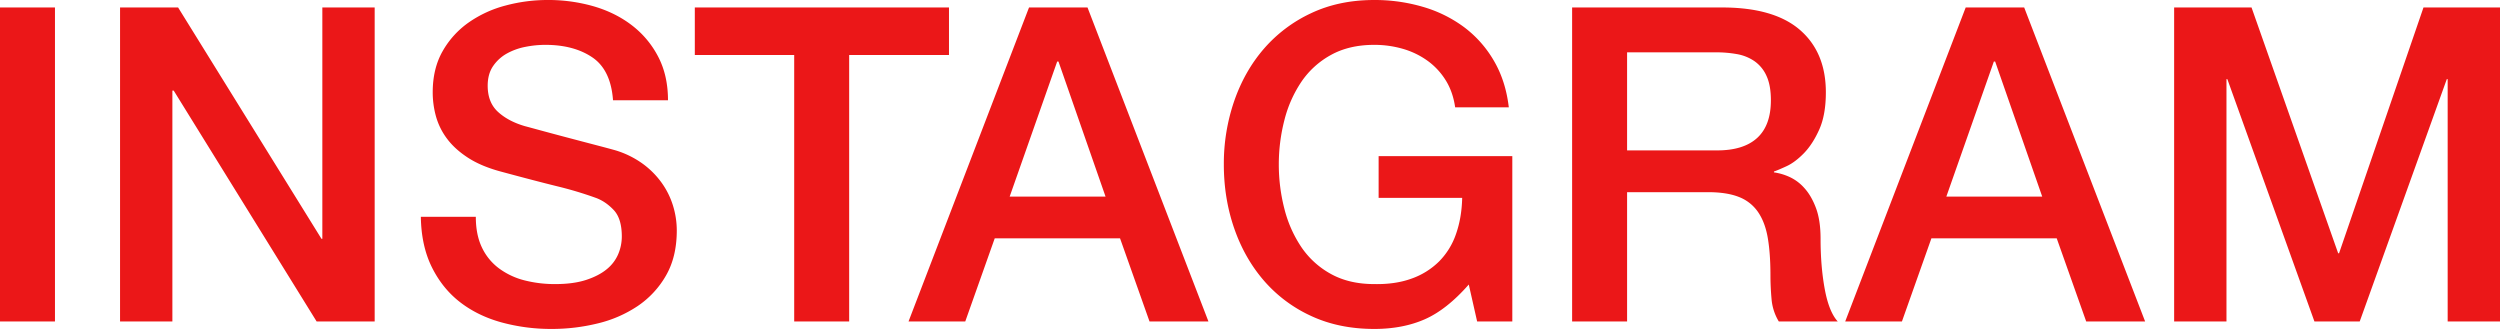 <?xml version="1.0" encoding="UTF-8"?> <svg xmlns="http://www.w3.org/2000/svg" width="3348.465" height="440.571" viewBox="0 0 3348.465 440.571"><path id="Path_659" data-name="Path 659" preserveAspectRatio="none" d="M-3392.051-420.546h73.625V0h-73.625Zm160.8,0h77.748l192.014,309.814h1.178V-420.546h70.091V0h-77.748L-3159.4-309.225h-1.767V0h-70.091Zm476.5,280.364q0,24.149,8.246,41.23a74.466,74.466,0,0,0,22.971,27.977,97.956,97.956,0,0,0,33.867,15.9,163.75,163.75,0,0,0,41.524,5.007q24.149,0,41.23-5.6t27.683-14.431a52.139,52.139,0,0,0,15.314-20.321,60.817,60.817,0,0,0,4.712-23.265q0-24.149-10.9-35.635t-23.855-16.2a498.814,498.814,0,0,0-52.126-15.609q-29.744-7.362-73.33-19.142-27.094-7.068-45.059-18.553t-28.566-25.622a89.972,89.972,0,0,1-15.02-30.039,120.484,120.484,0,0,1-4.417-32.4q0-31.806,13.252-55.071a117.868,117.868,0,0,1,35.045-38.579A154.119,154.119,0,0,1-2714.7-423.2a216.823,216.823,0,0,1,55.955-7.362,220.029,220.029,0,0,1,62.139,8.54q29.156,8.54,51.243,25.622a125.512,125.512,0,0,1,35.046,42.113q12.958,25.032,12.958,58.016h-73.625q-2.945-40.641-27.683-57.427t-63.023-16.787a137.863,137.863,0,0,0-26.505,2.651A84.213,84.213,0,0,0-2712.934-359a54.29,54.29,0,0,0-18.554,16.786q-7.362,10.6-7.362,26.5,0,22.382,13.841,35.046t36.224,19.143q2.356.589,18.553,5.007t36.223,9.718q20.026,5.3,39.169,10.308t27.388,7.362a122.729,122.729,0,0,1,35.929,17.67,113.287,113.287,0,0,1,25.622,25.622,105.794,105.794,0,0,1,15.314,30.922,113.035,113.035,0,0,1,5.007,32.984q0,35.34-14.431,60.373A122.481,122.481,0,0,1-2538-20.615,165.147,165.147,0,0,1-2591.6,2.65a256.386,256.386,0,0,1-61.256,7.363,252.07,252.07,0,0,1-67.735-8.835q-31.806-8.835-55.366-27.094t-37.7-46.826q-14.136-28.567-14.725-67.441Zm293.322-280.364h340.442v63.612h-133.7V0h-73.625V-356.934h-133.114Zm447.64,0h78.337L-1773.479,0h-78.926l-39.463-111.321h-167.865L-2099.2,0h-75.981Zm-25.916,253.27h128.4L-1974.328-348.1h-1.767ZM-1366.48,0h-47.12l-11.191-49.476q-29.45,33.573-58.9,46.531t-67.735,12.958q-47.12,0-84.521-17.376a185.92,185.92,0,0,1-63.318-47.415q-25.916-30.039-39.758-70.091t-13.841-85.4a257.837,257.837,0,0,1,13.841-84.816q13.841-40.052,39.758-70.091a189.245,189.245,0,0,1,63.318-47.709q37.4-17.67,84.521-17.67a228.687,228.687,0,0,1,65.084,9.129,173.829,173.829,0,0,1,55.072,27.094,150.115,150.115,0,0,1,40.052,45.059q15.9,27.094,20.026,62.434h-71.858q-2.945-20.615-12.663-36.224a91.646,91.646,0,0,0-24.444-26.211,107.025,107.025,0,0,0-32.984-15.9,136.633,136.633,0,0,0-38.285-5.3q-33.573,0-58.016,13.547a113.759,113.759,0,0,0-39.758,36.223,163.412,163.412,0,0,0-22.677,51.538,237.346,237.346,0,0,0-7.362,58.9,237.346,237.346,0,0,0,7.362,58.9A163.412,163.412,0,0,0-1649.2-99.835a113.758,113.758,0,0,0,39.758,36.223q24.443,13.547,58.016,13.547,28.272.589,50.065-7.362A99.394,99.394,0,0,0-1464.549-80.4a96.354,96.354,0,0,0,22.676-36.812q7.657-21.793,8.246-48.3h-111.91v-55.955h179.056Zm80.1-420.546h200.849q69.5,0,104.253,30.039t34.751,83.638q0,30.039-8.835,49.771t-20.615,31.806q-11.78,12.075-23.266,17.376t-16.786,7.068v1.178a75.128,75.128,0,0,1,20.321,5.89,59.963,59.963,0,0,1,20.32,15.019q9.424,10.307,15.609,26.8t6.184,41.23q0,37.107,5.6,67.44T-930.62,0h-78.926a68.709,68.709,0,0,1-9.719-30.039q-1.472-16.492-1.472-31.806,0-28.861-3.534-49.771t-12.958-34.751a54.83,54.83,0,0,0-25.621-20.32q-16.2-6.479-41.525-6.479h-108.376V0h-73.625Zm73.625,191.425h120.745q35.34,0,53.6-16.786t18.259-50.359q0-20.026-5.89-32.689a47.615,47.615,0,0,0-16.2-19.732,59.533,59.533,0,0,0-23.56-9.424,156.216,156.216,0,0,0-27.388-2.356h-119.567Zm453.53-191.425h78.337L-518.909,0h-78.926L-637.3-111.321H-805.163L-844.626,0h-75.981Zm-25.916,253.27h128.4L-719.758-348.1h-1.767Zm305.1-253.27h103.664L-260.338-91.295h1.178l113.088-329.251H-43.586V0h-70.091V-324.539h-1.178L-231.477,0h-60.667L-408.766-324.539h-1.178V0h-70.091Z" transform="translate(3392.051 430.559)" fill="#eb1718"></path></svg> 